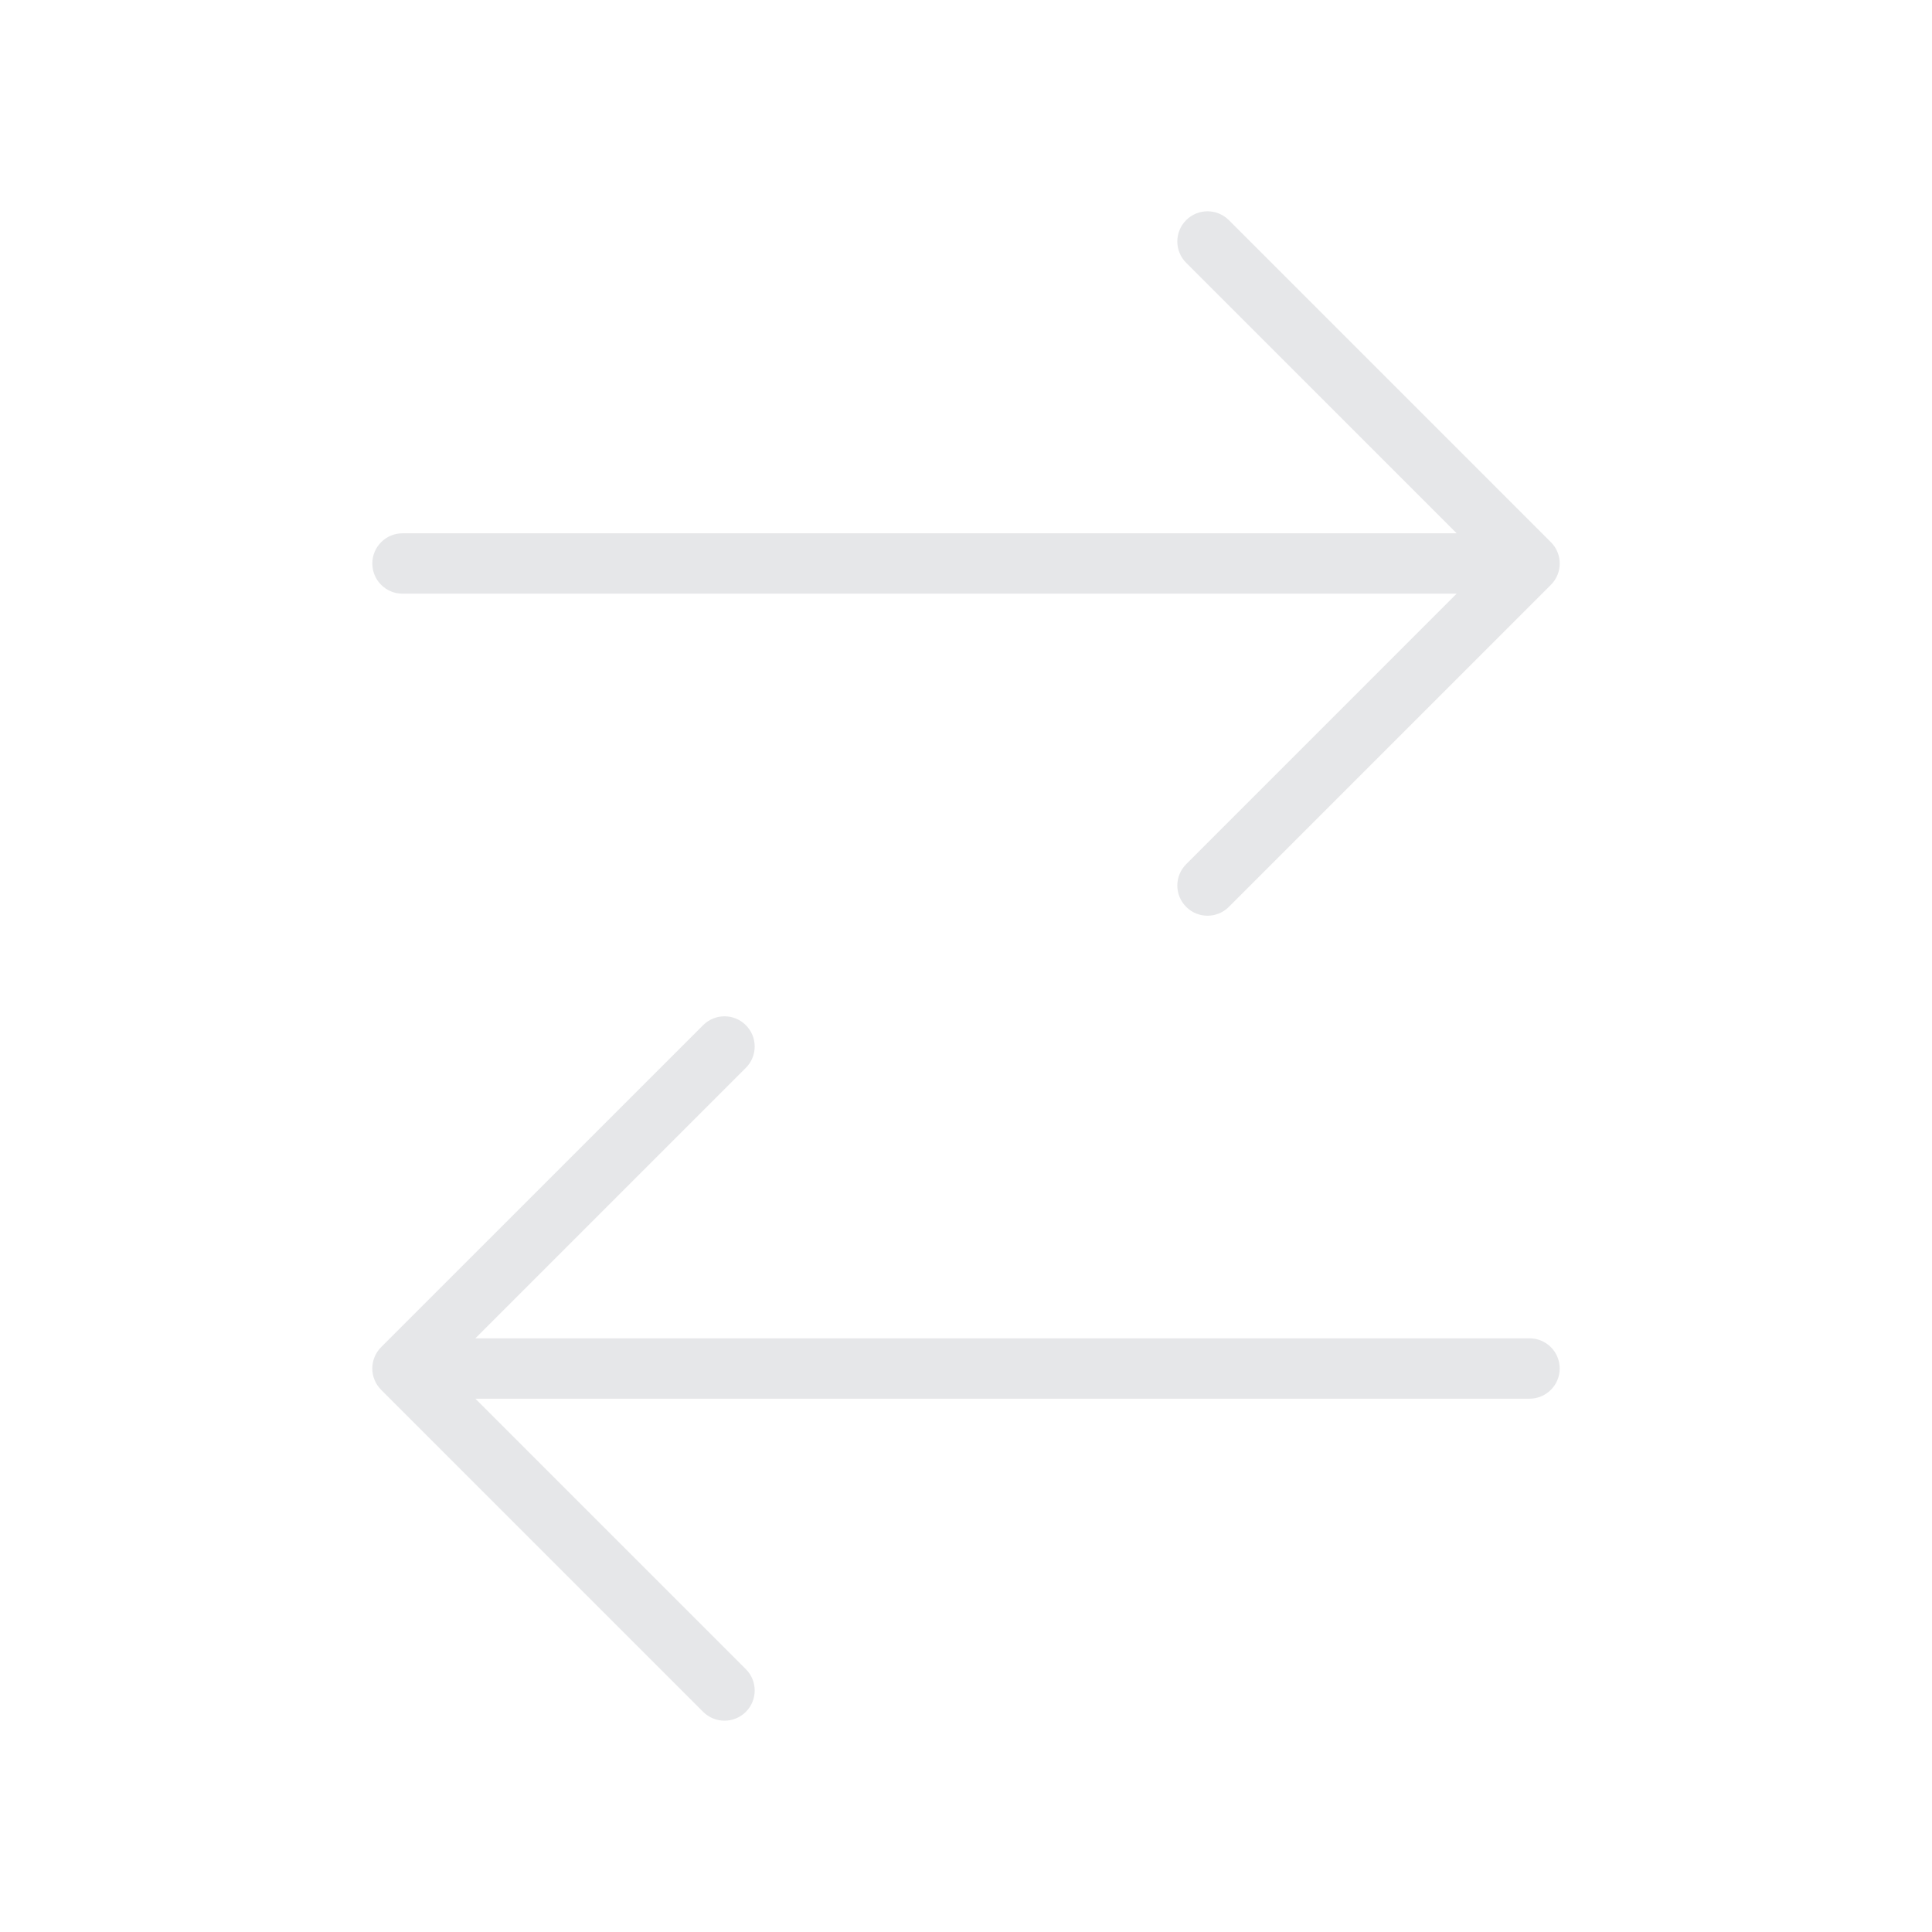 <svg width="80" height="80" viewBox="0 0 80 80" fill="none" xmlns="http://www.w3.org/2000/svg">
<path fill-rule="evenodd" clip-rule="evenodd" d="M49.117 9.115C49.605 8.627 50.396 8.627 50.884 9.115L64.219 22.45C64.707 22.938 64.707 23.729 64.219 24.217L50.884 37.552C50.396 38.04 49.605 38.04 49.117 37.552C48.628 37.063 48.628 36.272 49.117 35.784L60.317 24.583H16.667C15.977 24.583 15.417 24.024 15.417 23.333C15.417 22.643 15.977 22.083 16.667 22.083H60.317L49.117 10.883C48.628 10.395 48.628 9.603 49.117 9.115ZM63.334 57.917C64.024 57.917 64.584 57.357 64.584 56.667C64.584 55.976 64.024 55.417 63.334 55.417H19.683L30.884 44.217C31.372 43.729 31.372 42.938 30.884 42.45C30.396 41.961 29.605 41.961 29.116 42.449L15.782 55.782C15.548 56.016 15.416 56.334 15.416 56.666C15.416 56.997 15.548 57.315 15.782 57.55L29.116 70.884C29.605 71.372 30.396 71.372 30.884 70.884C31.372 70.396 31.372 69.604 30.884 69.116L19.685 57.917H63.334Z" fill="#E6E7E9"/>
</svg>
